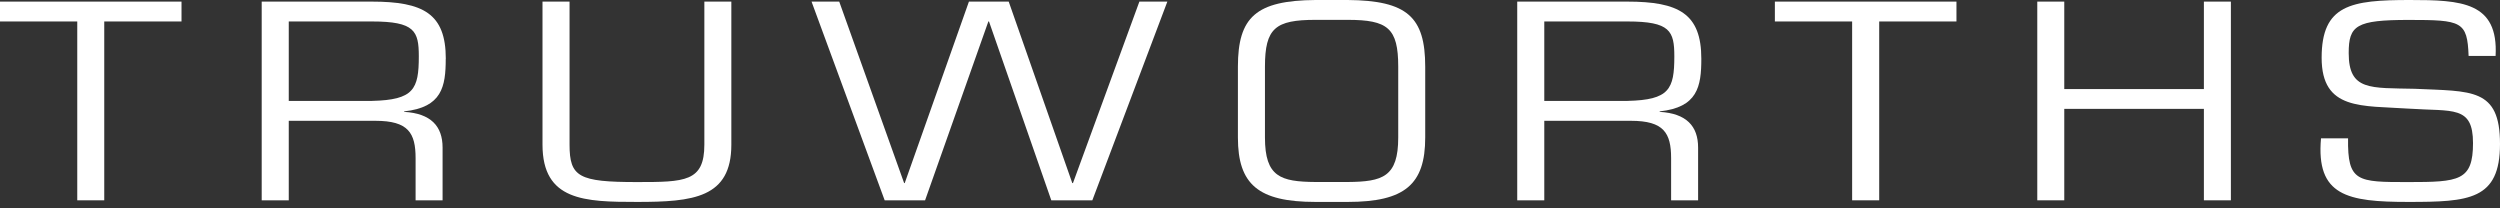 <svg width="240" height="20" viewBox="0 0 240 20" fill="none" xmlns="http://www.w3.org/2000/svg">
<rect x="0" y="0" width="240" height="20" fill="#333333" stroke="none"/>
<g clip-path="url(#clip0_3981_3499)">
<path d="M0 2.061H7.417V19.23H10.008V2.061H17.425V0.154H0V2.061Z" fill="white"/>
<path d="M42.797 5.645C42.797 1.302 40.629 0.154 35.688 0.154H25.123V19.23H27.721V11.598H36.051C39.199 11.598 39.897 12.766 39.897 15.183V19.23H42.488V14.169C42.488 12.109 41.36 10.887 38.796 10.739V10.692C42.428 10.31 42.79 8.316 42.79 5.652L42.797 5.645ZM35.715 9.692H27.721V2.061H35.715C39.81 2.061 40.206 2.973 40.206 5.417C40.206 8.571 39.716 9.592 35.715 9.686V9.692Z" fill="white"/>
<path d="M67.618 13.887C67.618 17.451 65.752 17.478 61.148 17.478C55.556 17.478 54.677 16.988 54.677 13.887V0.154H52.08V13.887C52.08 19.284 56.14 19.385 61.148 19.385C66.544 19.385 70.209 19.002 70.209 13.887V0.154H67.618V13.887Z" fill="white"/>
<path d="M103.005 17.572H102.938L96.836 0.154H93.017L86.855 17.572H86.795L80.566 0.154H77.908L84.929 19.23H88.808L94.883 2.061H94.943L100.924 19.23H104.864L112.066 0.154H109.381L103.005 17.572Z" fill="white"/>
<path d="M129.377 0H126.289C120.584 0.047 118.839 1.631 118.839 6.403V13.203C118.839 17.7 120.792 19.385 126.289 19.385H129.377C134.868 19.385 136.821 17.7 136.821 13.203V6.403C136.821 1.624 135.089 0.047 129.377 0ZM134.23 13.203C134.23 16.988 132.733 17.445 129.377 17.472H126.289C122.933 17.445 121.436 16.982 121.436 13.203V6.403C121.436 2.692 122.443 1.906 126.289 1.906H129.377C133.223 1.906 134.23 2.692 134.23 6.403V13.203Z" fill="white"/>
<path d="M163.327 5.645C163.327 1.302 161.159 0.154 156.212 0.154H145.654V19.23H148.251V11.598H156.581C159.722 11.598 160.427 12.766 160.427 15.183V19.23H163.018V14.169C163.018 12.109 161.897 10.887 159.326 10.739V10.692C162.964 10.31 163.327 8.316 163.327 5.652V5.645ZM156.246 9.692H148.251V2.061H156.246C160.333 2.061 160.736 2.973 160.736 5.417C160.736 8.571 160.246 9.592 156.246 9.686V9.692Z" fill="white"/>
<path d="M170.388 2.061H177.805V19.23H180.403V2.061H187.82V0.154H170.388V2.061Z" fill="white"/>
<path d="M211.574 8.551H198.17V0.154H195.579V19.23H198.17V10.451H211.574V19.23H214.165V0.154H211.574V8.551Z" fill="white"/>
<path d="M231.825 8.524C227.549 8.424 225.475 8.726 225.475 5.095C225.475 2.443 226.18 1.913 231.247 1.913C236.315 1.913 236.865 2.041 236.986 5.37H239.577C239.859 0.175 236.281 0 231.335 0C225.69 0 222.877 0.456 222.877 5.544C222.877 10.632 226.764 10.122 231.274 10.431C235.456 10.713 237.409 10.102 237.409 13.733C237.409 17.364 236.067 17.479 231.187 17.479C226.307 17.479 225.354 17.479 225.414 13.277H222.817C222.327 18.801 225.354 19.385 231.187 19.385C237.02 19.385 240 19.203 240 13.814C240 8.424 237.255 8.78 231.825 8.524Z" fill="white"/>
</g>
<defs>
<clipPath id="clip0_3981_3499">
<rect width="240" height="19.385" fill="white"/>
</clipPath>
</defs>
</svg>
